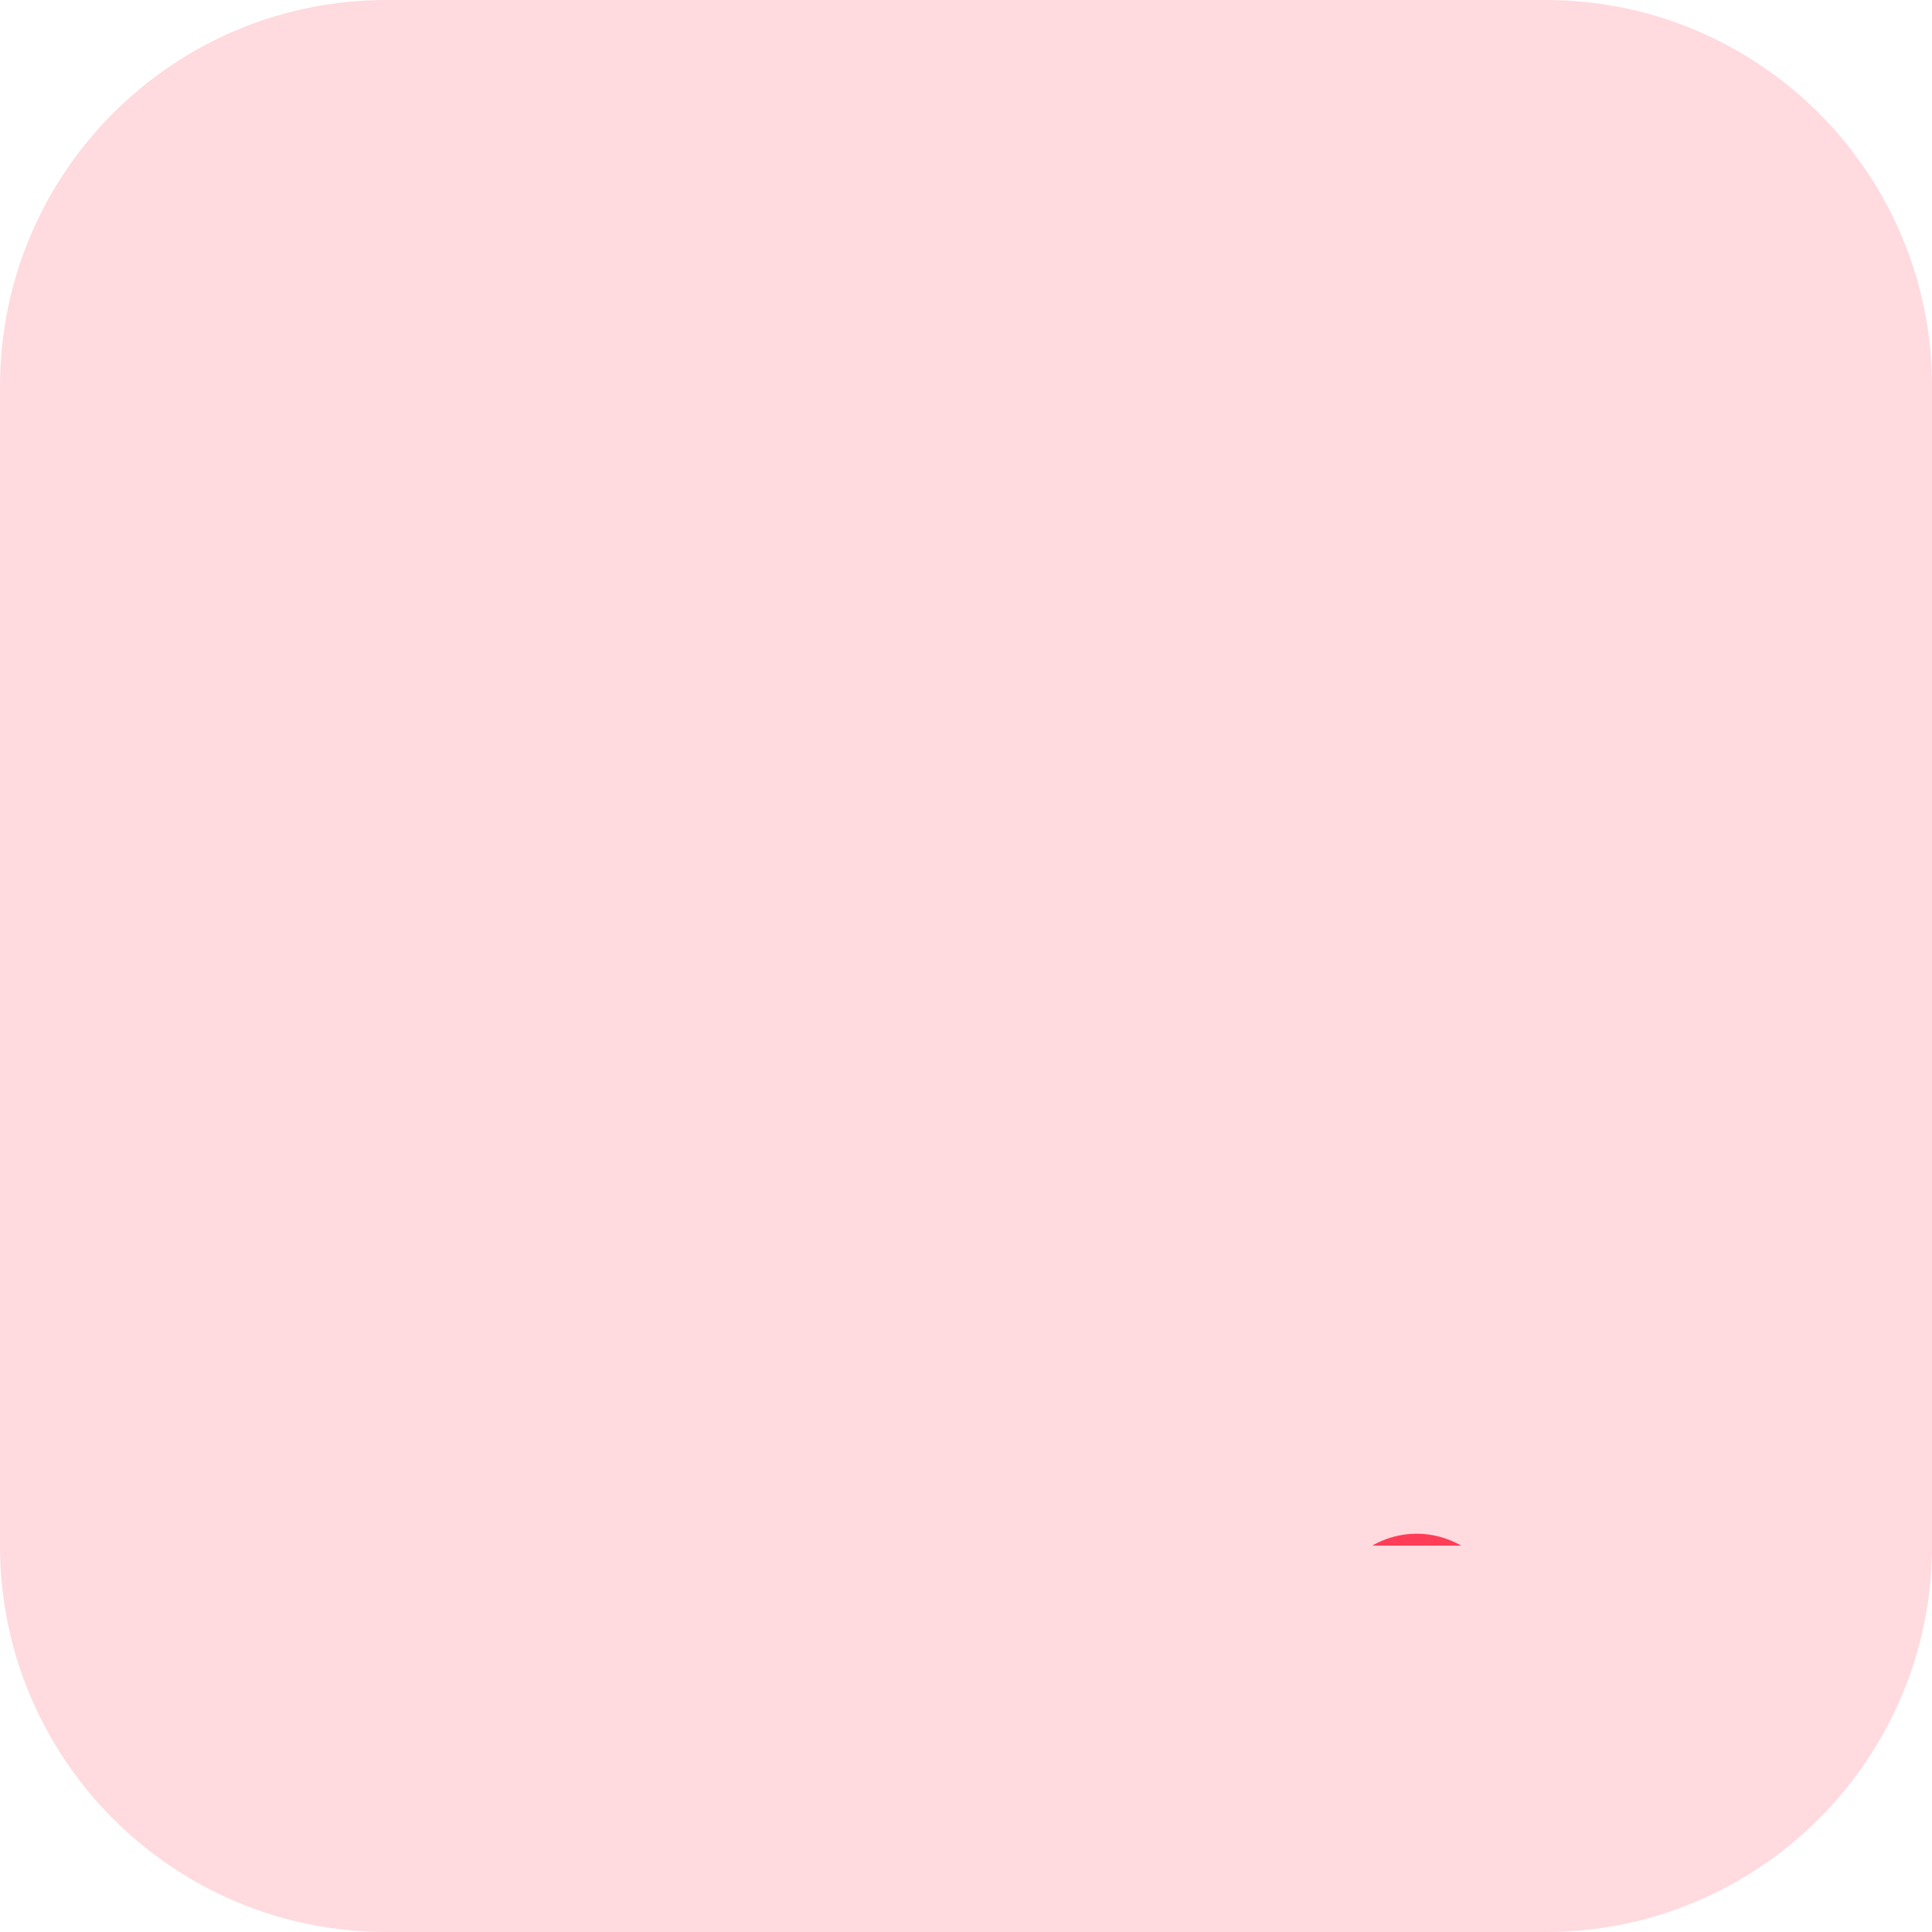 <svg width="50" height="50" viewBox="0 0 50 50" fill="none" xmlns="http://www.w3.org/2000/svg">
<path d="M0 10C0 4.477 4.477 0 10 0H40C45.523 0 50 4.477 50 10V40C50 45.523 45.523 50 40 50H10C4.477 50 0 45.523 0 40V10Z" fill="#FF3D57" fill-opacity="0.19"/>
<g clip-path="url(#clip0_1566_80)">
<g filter="url(#filter0_d_1566_80)">
<path d="M25 18.625C25.328 18.625 25.562 18.391 25.562 18.062V17.219C25.562 16.891 25.328 16.656 25 16.656C24.672 16.656 24.438 16.891 24.438 17.219V18.062C24.438 18.344 24.672 18.625 25 18.625Z" fill="#FF3D57"/>
<path d="M20.594 20.125C20.688 20.219 20.828 20.312 21.016 20.312C21.156 20.312 21.297 20.266 21.391 20.172C21.625 19.938 21.625 19.609 21.391 19.375L20.781 18.719C20.688 18.625 20.547 18.531 20.406 18.531C20.266 18.531 20.125 18.578 20.031 18.719C19.797 18.953 19.797 19.281 20.031 19.516L20.594 20.125Z" fill="#FF3D57"/>
<path d="M19.328 23.172H18.438C18.109 23.172 17.875 23.406 17.875 23.734C17.875 24.062 18.109 24.297 18.438 24.297H19.281C19.609 24.297 19.844 24.062 19.844 23.734C19.891 23.406 19.609 23.172 19.328 23.172Z" fill="#FF3D57"/>
<path d="M20.969 27.203C20.828 27.203 20.688 27.25 20.594 27.391L19.984 28C19.75 28.234 19.75 28.562 19.984 28.797C20.078 28.891 20.219 28.938 20.359 28.938C20.5 28.938 20.641 28.891 20.781 28.797L21.391 28.188C21.484 28.094 21.578 27.953 21.578 27.766C21.578 27.625 21.531 27.484 21.391 27.344C21.25 27.25 21.109 27.203 20.969 27.203Z" fill="#FF3D57"/>
<path d="M29.406 27.344C29.312 27.25 29.172 27.156 29.031 27.156C28.891 27.156 28.75 27.203 28.609 27.344C28.375 27.578 28.375 27.906 28.609 28.141L29.219 28.75C29.312 28.844 29.453 28.891 29.594 28.891C29.734 28.891 29.875 28.844 30.016 28.75C30.25 28.516 30.25 28.188 30.016 27.953L29.406 27.344Z" fill="#FF3D57"/>
<path d="M31.562 23.172H30.672C30.344 23.172 30.109 23.406 30.109 23.734C30.109 24.062 30.344 24.297 30.672 24.297H31.562C31.891 24.297 32.125 24.062 32.125 23.734C32.125 23.406 31.891 23.172 31.562 23.172Z" fill="#FF3D57"/>
<path d="M29.031 20.266C29.172 20.266 29.312 20.219 29.453 20.125L30.062 19.516C30.297 19.281 30.297 18.953 30.062 18.719C29.969 18.625 29.828 18.531 29.688 18.531C29.547 18.531 29.406 18.578 29.312 18.719L28.703 19.328C28.469 19.562 28.469 19.891 28.703 20.125C28.75 20.219 28.891 20.266 29.031 20.266Z" fill="#FF3D57"/>
<path d="M24.109 31.891C24.25 31.984 24.438 32.078 24.625 32.078H25.422C25.609 32.078 25.797 32.031 25.938 31.891L26.219 31.656H23.875L24.109 31.891Z" fill="#FF3D57"/>
<path d="M23.359 30.672H26.688V31.234H23.359V30.672Z" fill="#FF3D57"/>
<path d="M23.359 29.688H26.688V30.203H23.359V29.688Z" fill="#FF3D57"/>
<path d="M25 20.031C22.984 20.031 21.297 21.672 21.297 23.641C21.297 24.531 21.625 25.562 22.141 26.125C22.844 26.922 23.406 27.719 23.5 28.844V28.938H24.625V25.938H23.875C23.688 25.938 23.5 25.75 23.5 25.562C23.5 25.375 23.688 25.188 23.875 25.188H26.078C26.266 25.188 26.453 25.375 26.453 25.562C26.453 25.75 26.266 25.938 26.078 25.938H25.328V28.938H26.453V28.844C26.547 27.672 27.109 26.922 27.812 26.125C28.328 25.516 28.656 24.531 28.656 23.641C28.703 21.672 27.016 20.031 25 20.031Z" fill="#FF3D57"/>
<path d="M39.672 23.828C39.109 22.891 37.984 22.469 37 22.75V22.703L32.969 15.766C32.969 15.766 32.969 15.766 32.922 15.719C33.344 15.297 33.625 14.688 33.625 14.031C33.625 12.719 32.594 11.688 31.281 11.688C30.156 11.688 29.266 12.438 29.031 13.469H28.984H20.969H20.922C20.781 12.906 20.406 12.344 19.844 12.016C18.719 11.359 17.312 11.734 16.656 12.859C16.094 13.797 16.328 14.969 17.078 15.719C17.078 15.719 17.078 15.766 17.031 15.766L13.234 22.281L13 22.703V22.75C12.766 22.703 12.578 22.656 12.344 22.656C11.969 22.656 11.547 22.75 11.172 22.984C10.609 23.312 10.234 23.781 10.094 24.391C9.906 25 10 25.609 10.328 26.172C10.75 26.922 11.547 27.344 12.344 27.344C12.578 27.344 12.766 27.297 13 27.25V27.297L17.031 34.234C17.031 34.234 17.031 34.281 17.078 34.281C16.656 34.703 16.375 35.312 16.375 35.969C16.375 37.281 17.406 38.312 18.719 38.312C19.797 38.312 20.734 37.562 20.969 36.531H21.016H29.031H29.078V36.578C29.219 37.188 29.641 37.703 30.156 37.984C30.531 38.172 30.906 38.312 31.328 38.312C31.516 38.312 31.75 38.266 31.938 38.219C32.547 38.031 33.062 37.656 33.344 37.141C33.672 36.625 33.719 35.969 33.578 35.359C33.484 34.938 33.25 34.562 32.922 34.281C32.922 34.281 32.922 34.234 32.969 34.234L37 27.297V27.25C37.234 27.297 37.422 27.344 37.656 27.344C38.031 27.344 38.453 27.25 38.828 27.016C39.953 26.359 40.328 24.953 39.672 23.828ZM35.641 26.172C35.734 26.359 35.922 26.547 36.062 26.688L36.016 26.734L35.781 27.109L31.984 33.672V33.719C30.953 33.438 29.875 33.859 29.312 34.797C29.219 34.984 29.125 35.219 29.078 35.406H29.031H20.969H20.922C20.688 34.375 19.75 33.625 18.672 33.625C18.438 33.625 18.203 33.672 18.016 33.719V33.672L17.781 33.297L14.219 27.109L13.984 26.734C13.984 26.734 13.984 26.688 13.938 26.688C14.688 25.938 14.922 24.766 14.359 23.828C14.266 23.641 14.125 23.453 13.938 23.312L13.984 23.266L14.219 22.891L17.781 16.703L18.016 16.328V16.281C18.25 16.328 18.438 16.375 18.672 16.375C19.469 16.375 20.266 15.953 20.688 15.203C20.781 15.016 20.875 14.781 20.922 14.594H20.969H28.984H29.031C29.266 15.625 30.203 16.375 31.281 16.375C31.516 16.375 31.703 16.328 31.938 16.281V16.328L35.969 23.266C35.969 23.266 35.969 23.312 36.016 23.312C35.266 24.062 35.078 25.234 35.641 26.172Z" fill="#FF3D57"/>
</g>
</g>
<defs>
<filter id="filter0_d_1566_80" x="-2.002" y="9.688" width="89.997" height="86.625" filterUnits="userSpaceOnUse" color-interpolation-filters="sRGB">
<feFlood flood-opacity="0" result="BackgroundImageFix"/>
<feColorMatrix in="SourceAlpha" type="matrix" values="0 0 0 0 0 0 0 0 0 0 0 0 0 0 0 0 0 0 127 0" result="hardAlpha"/>
<feOffset dx="18" dy="28"/>
<feGaussianBlur stdDeviation="15"/>
<feComposite in2="hardAlpha" operator="out"/>
<feColorMatrix type="matrix" values="0 0 0 0 0.027 0 0 0 0 0.027 0 0 0 0 0.027 0 0 0 0.25 0"/>
<feBlend mode="normal" in2="BackgroundImageFix" result="effect1_dropShadow_1566_80"/>
<feBlend mode="normal" in="SourceGraphic" in2="effect1_dropShadow_1566_80" result="shape"/>
</filter>
<clipPath id="clip0_1566_80">
<rect width="30" height="30" fill="white" transform="translate(10 10)"/>
</clipPath>
</defs>
</svg>
